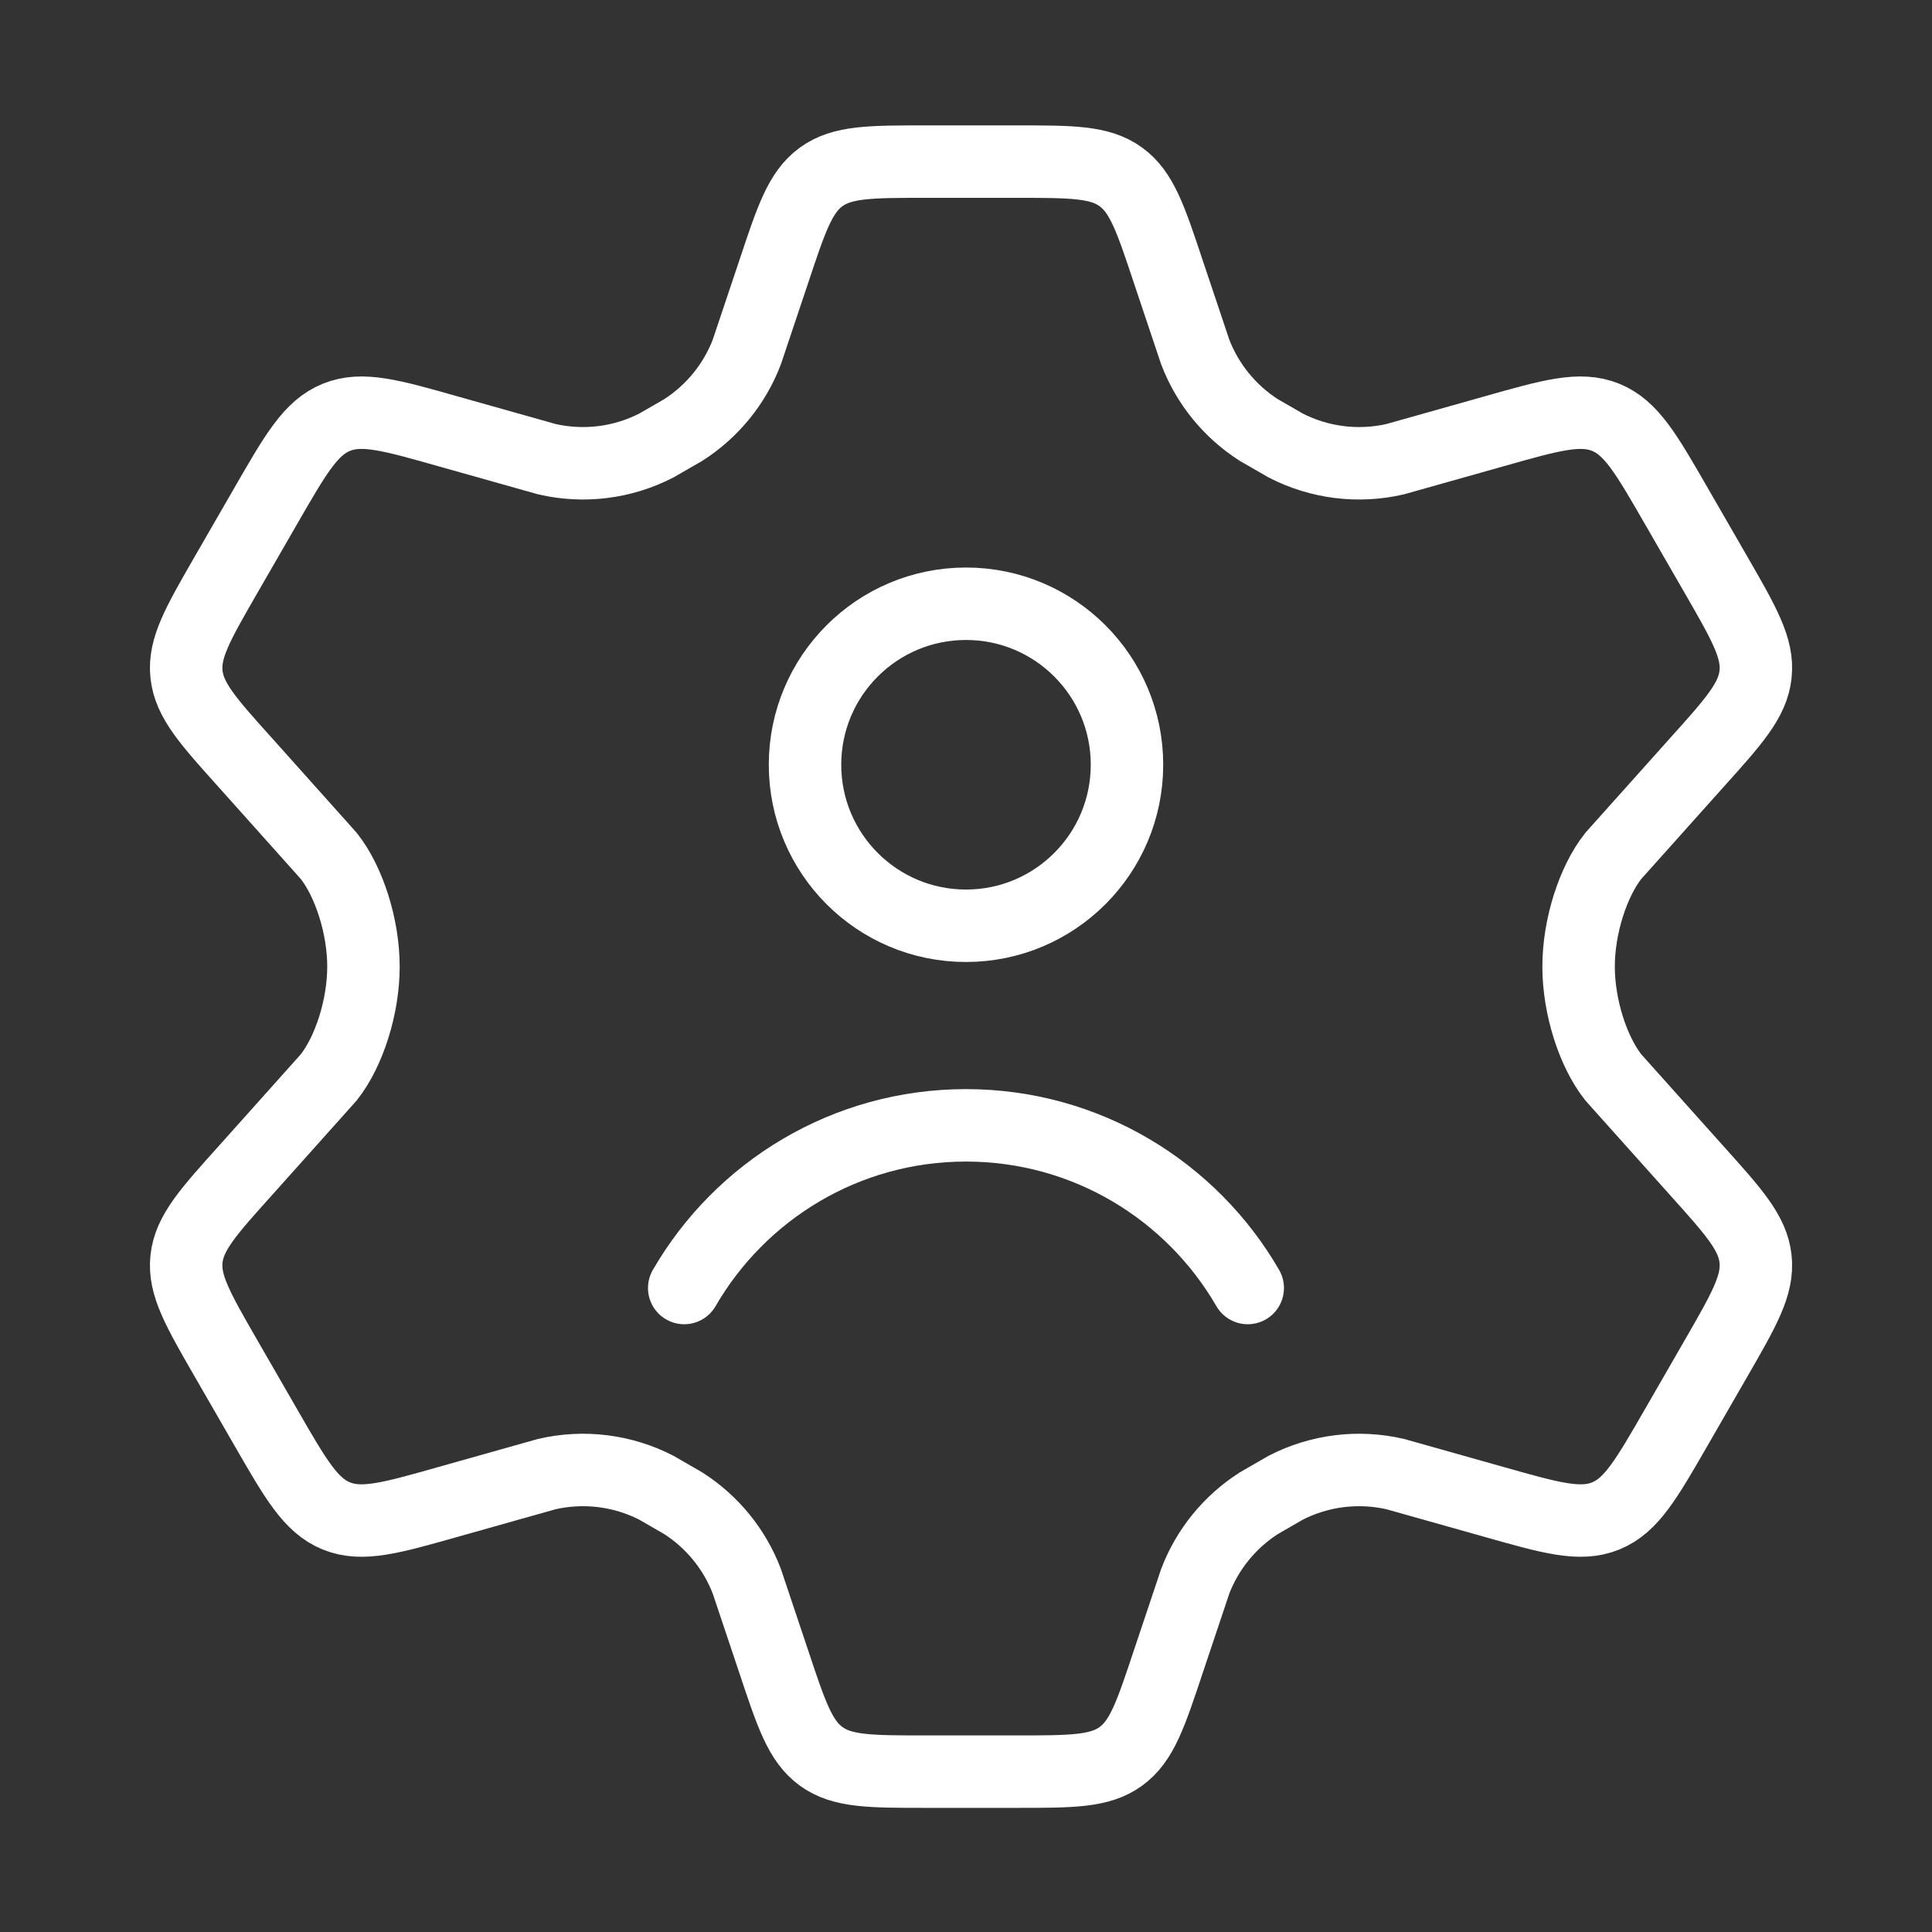<svg width="40" height="40" viewBox="0 0 40 40" fill="none" xmlns="http://www.w3.org/2000/svg">
<rect x="0" y="0" width="40" height="40" fill="#333333" stroke="none"/>
<path d="M35.529 11.902L34.706 10.475C34.084 9.395 33.773 8.855 33.244 8.64C32.715 8.425 32.116 8.594 30.919 8.934L28.885 9.507C28.121 9.683 27.319 9.583 26.621 9.225L26.059 8.901C25.461 8.517 25 7.952 24.746 7.288L24.189 5.626C23.823 4.526 23.64 3.976 23.204 3.661C22.769 3.346 22.19 3.346 21.033 3.346H19.175C18.018 3.346 17.439 3.346 17.003 3.661C16.568 3.976 16.385 4.526 16.019 5.626L15.462 7.288C15.208 7.952 14.747 8.517 14.149 8.901L13.587 9.225C12.889 9.583 12.088 9.683 11.323 9.507L9.289 8.934C8.092 8.594 7.494 8.425 6.964 8.64C6.435 8.855 6.124 9.395 5.502 10.475L4.679 11.902C4.096 12.914 3.804 13.421 3.861 13.959C3.918 14.498 4.308 14.932 5.089 15.8L6.807 17.721C7.227 18.253 7.525 19.18 7.525 20.013C7.525 20.846 7.227 21.773 6.807 22.305L5.089 24.226C4.308 25.094 3.918 25.528 3.861 26.067C3.804 26.605 4.096 27.111 4.679 28.123L5.502 29.551C6.124 30.631 6.435 31.171 6.964 31.386C7.494 31.601 8.092 31.431 9.289 31.092L11.323 30.519C12.088 30.343 12.89 30.443 13.588 30.801L14.149 31.125C14.747 31.509 15.208 32.074 15.462 32.738L16.019 34.401C16.385 35.501 16.568 36.05 17.003 36.365C17.439 36.68 18.018 36.68 19.175 36.68H21.033C22.19 36.68 22.769 36.68 23.204 36.365C23.64 36.05 23.823 35.501 24.189 34.401L24.746 32.738C25 32.074 25.461 31.509 26.059 31.125L26.62 30.801C27.319 30.443 28.12 30.343 28.885 30.519L30.919 31.092C32.116 31.431 32.715 31.601 33.244 31.386C33.773 31.171 34.084 30.631 34.706 29.551L35.529 28.123C36.112 27.111 36.404 26.605 36.347 26.067C36.291 25.528 35.9 25.094 35.12 24.226L33.401 22.305C32.981 21.773 32.683 20.846 32.683 20.013C32.683 19.18 32.981 18.253 33.401 17.721L35.12 15.8C35.9 14.932 36.291 14.498 36.347 13.959C36.404 13.421 36.112 12.914 35.529 11.902Z" stroke="white" stroke-width="1.5" stroke-linecap="round"/>
<path d="M14.166 26.667C15.331 24.654 17.507 23.299 20 23.299C22.492 23.299 24.669 24.654 25.833 26.667M23.333 15.833C23.333 17.674 21.841 19.167 20 19.167C18.159 19.167 16.667 17.674 16.667 15.833C16.667 13.992 18.159 12.5 20 12.5C21.841 12.5 23.333 13.992 23.333 15.833Z" stroke="white" stroke-width="1.5" stroke-linecap="round"/>
</svg>
